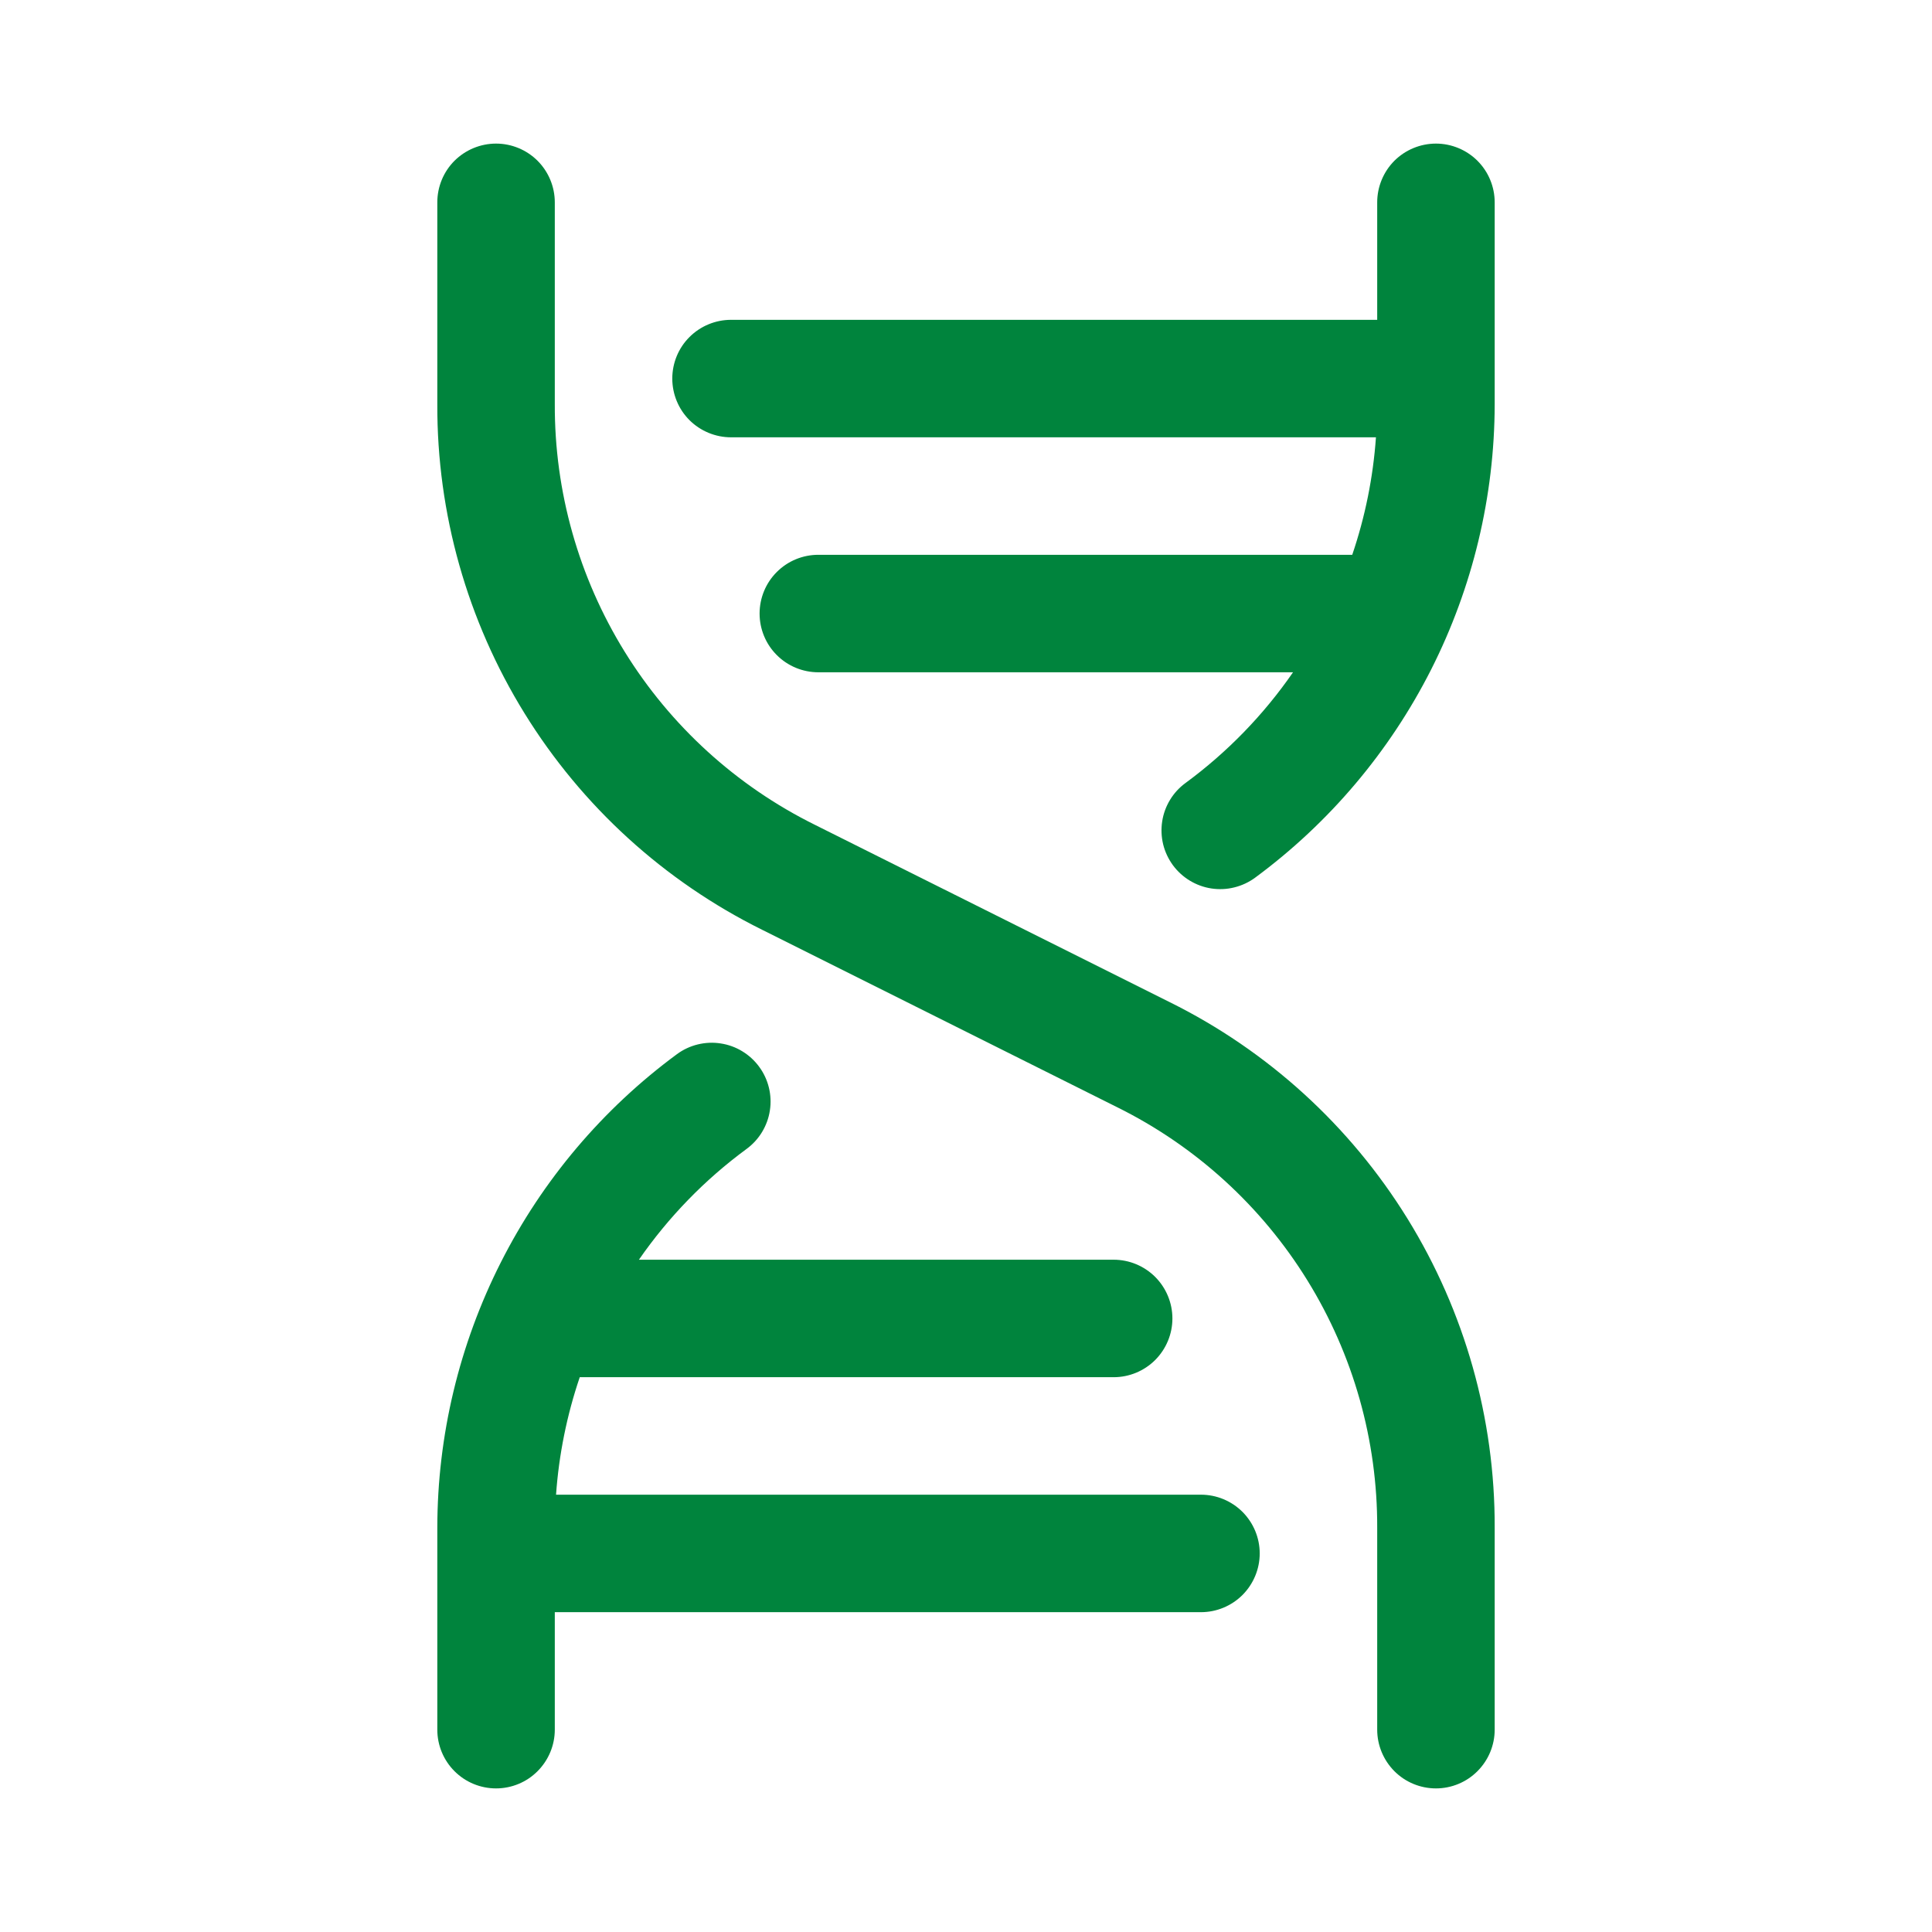       <svg xmlns="http://www.w3.org/2000/svg" width="37" height="37" viewBox="0 0 37 37" fill="none">
        <path d="M28.625 29.258V33.125C28.625 33.423 28.506 33.709 28.295 33.92C28.084 34.132 27.798 34.25 27.5 34.25C27.202 34.25 26.915 34.132 26.704 33.92C26.494 33.709 26.375 33.423 26.375 33.125V29.258C26.381 27.585 25.917 25.944 25.038 24.521C24.159 23.098 22.898 21.95 21.4 21.207L14.593 17.805C12.72 16.876 11.145 15.441 10.046 13.662C8.947 11.884 8.368 9.833 8.375 7.742V3.875C8.375 3.577 8.493 3.29 8.704 3.079C8.915 2.869 9.202 2.75 9.5 2.75C9.798 2.75 10.085 2.869 10.295 3.079C10.506 3.29 10.625 3.577 10.625 3.875V7.742C10.619 9.415 11.083 11.056 11.962 12.479C12.841 13.902 14.102 15.05 15.6 15.793L22.407 19.195C24.28 20.124 25.855 21.559 26.954 23.337C28.053 25.116 28.632 27.167 28.625 29.258ZM23 28.625H10.649C10.703 27.859 10.856 27.102 11.103 26.375H21.328C21.626 26.375 21.912 26.256 22.123 26.046C22.334 25.834 22.453 25.548 22.453 25.25C22.453 24.952 22.334 24.666 22.123 24.454C21.912 24.244 21.626 24.125 21.328 24.125H12.236C12.801 23.309 13.497 22.592 14.297 22.004C14.416 21.917 14.517 21.807 14.594 21.68C14.67 21.554 14.722 21.414 14.744 21.267C14.767 21.121 14.76 20.972 14.725 20.828C14.69 20.685 14.627 20.549 14.539 20.43C14.452 20.311 14.342 20.21 14.215 20.133C14.089 20.056 13.948 20.005 13.802 19.983C13.656 19.96 13.507 19.967 13.363 20.002C13.22 20.037 13.084 20.1 12.965 20.188C11.544 21.235 10.388 22.601 9.591 24.177C8.794 25.752 8.377 27.492 8.375 29.258V33.125C8.375 33.423 8.493 33.709 8.704 33.92C8.915 34.132 9.202 34.25 9.5 34.25C9.798 34.25 10.085 34.132 10.295 33.92C10.506 33.709 10.625 33.423 10.625 33.125V30.875H23C23.298 30.875 23.584 30.756 23.795 30.546C24.006 30.334 24.125 30.048 24.125 29.75C24.125 29.452 24.006 29.166 23.795 28.954C23.584 28.744 23.298 28.625 23 28.625ZM27.5 2.75C27.202 2.75 26.915 2.869 26.704 3.079C26.494 3.29 26.375 3.577 26.375 3.875V6.125H14C13.702 6.125 13.415 6.244 13.204 6.455C12.993 6.665 12.875 6.952 12.875 7.25C12.875 7.548 12.993 7.835 13.204 8.046C13.415 8.256 13.702 8.375 14 8.375H26.351C26.297 9.141 26.144 9.898 25.897 10.625H15.672C15.374 10.625 15.088 10.743 14.877 10.954C14.665 11.165 14.547 11.452 14.547 11.75C14.547 12.048 14.665 12.335 14.877 12.546C15.088 12.757 15.374 12.875 15.672 12.875H24.763C24.199 13.691 23.503 14.408 22.703 14.996C22.584 15.083 22.483 15.193 22.407 15.319C22.33 15.446 22.279 15.586 22.257 15.732C22.235 15.878 22.241 16.027 22.276 16.171C22.311 16.314 22.375 16.449 22.462 16.569C22.639 16.809 22.904 16.97 23.198 17.015C23.345 17.037 23.494 17.031 23.637 16.995C23.781 16.96 23.916 16.897 24.035 16.81C25.456 15.762 26.611 14.396 27.408 12.822C28.205 11.247 28.622 9.507 28.625 7.742V3.875C28.625 3.577 28.506 3.29 28.295 3.079C28.084 2.869 27.798 2.75 27.5 2.75Z" fill="#00843D"/>
      </svg>